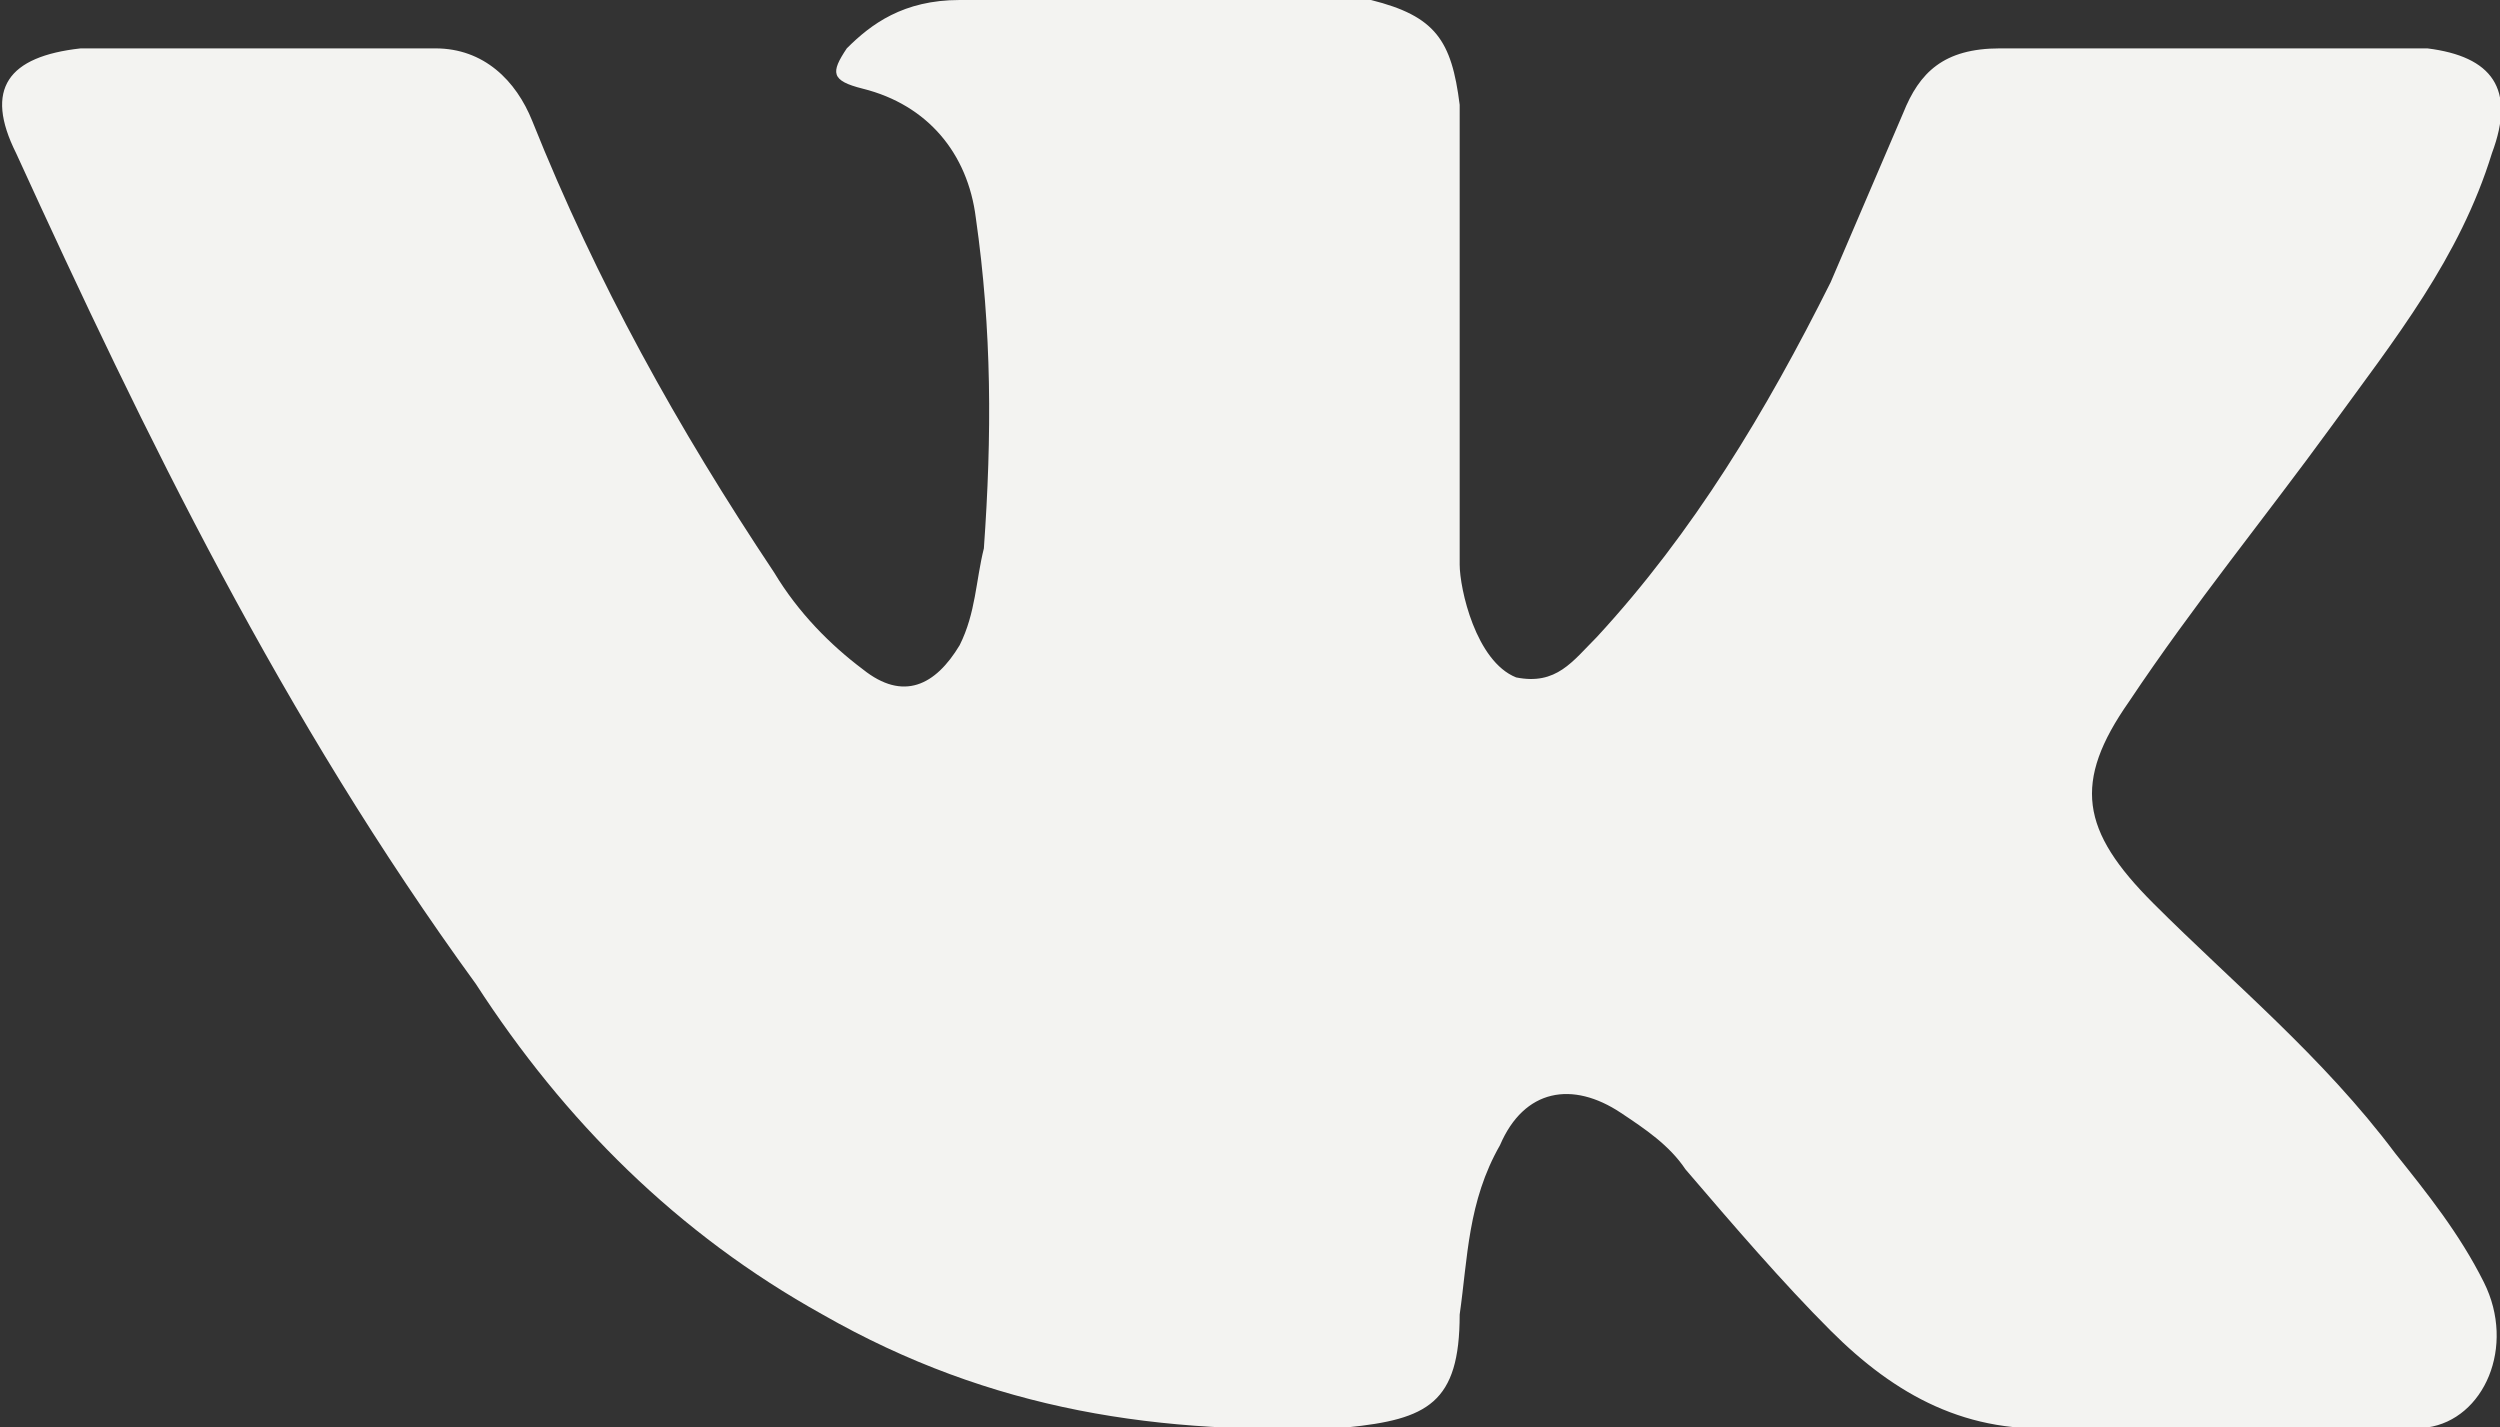 <svg xmlns="http://www.w3.org/2000/svg" width="31" height="17.7" viewBox="0 0 31 17.7">
    <rect x="0" y="0" width="31" height="17.7" fill="#333333" stroke="none"/>
    <path d="M26.7 11.2c1 1 2.1 1.9 3 3.1.4.5.8 1 1.1 1.6.4.8 0 1.7-.7 1.8h-4.5c-1.2.1-2.1-.4-2.9-1.2-.6-.6-1.2-1.3-1.8-2-.2-.3-.5-.5-.8-.7-.6-.4-1.2-.3-1.5.4-.4.7-.4 1.4-.5 2.1 0 1.1-.4 1.3-1.4 1.4-2.3.1-4.4-.2-6.5-1.4-1.8-1-3.2-2.4-4.3-4.1C3.5 8.9 1.8 5.4.2 1.9-.2 1.1.1.7 1 .6h4.4c.6 0 1 .4 1.2.9.8 2 1.8 3.8 3 5.6.3.5.7.9 1.1 1.2.5.4.9.2 1.2-.3.2-.4.2-.8.3-1.2.1-1.4.1-2.7-.1-4.1-.1-.8-.6-1.4-1.4-1.6-.4-.1-.4-.2-.2-.5.3-.3.7-.6 1.4-.6H17c.8.2 1 .5 1.1 1.3V7c0 .3.2 1.2.7 1.4.5.1.7-.2 1-.5 1.2-1.3 2.1-2.8 2.9-4.4l.9-2.1c.2-.5.5-.8 1.2-.8h5.3c.8.1 1.1.5.8 1.3-.4 1.3-1.2 2.3-2 3.4s-1.7 2.2-2.5 3.4c-.7 1-.6 1.6.3 2.5z" fill="#f3f3f1"/>
</svg>